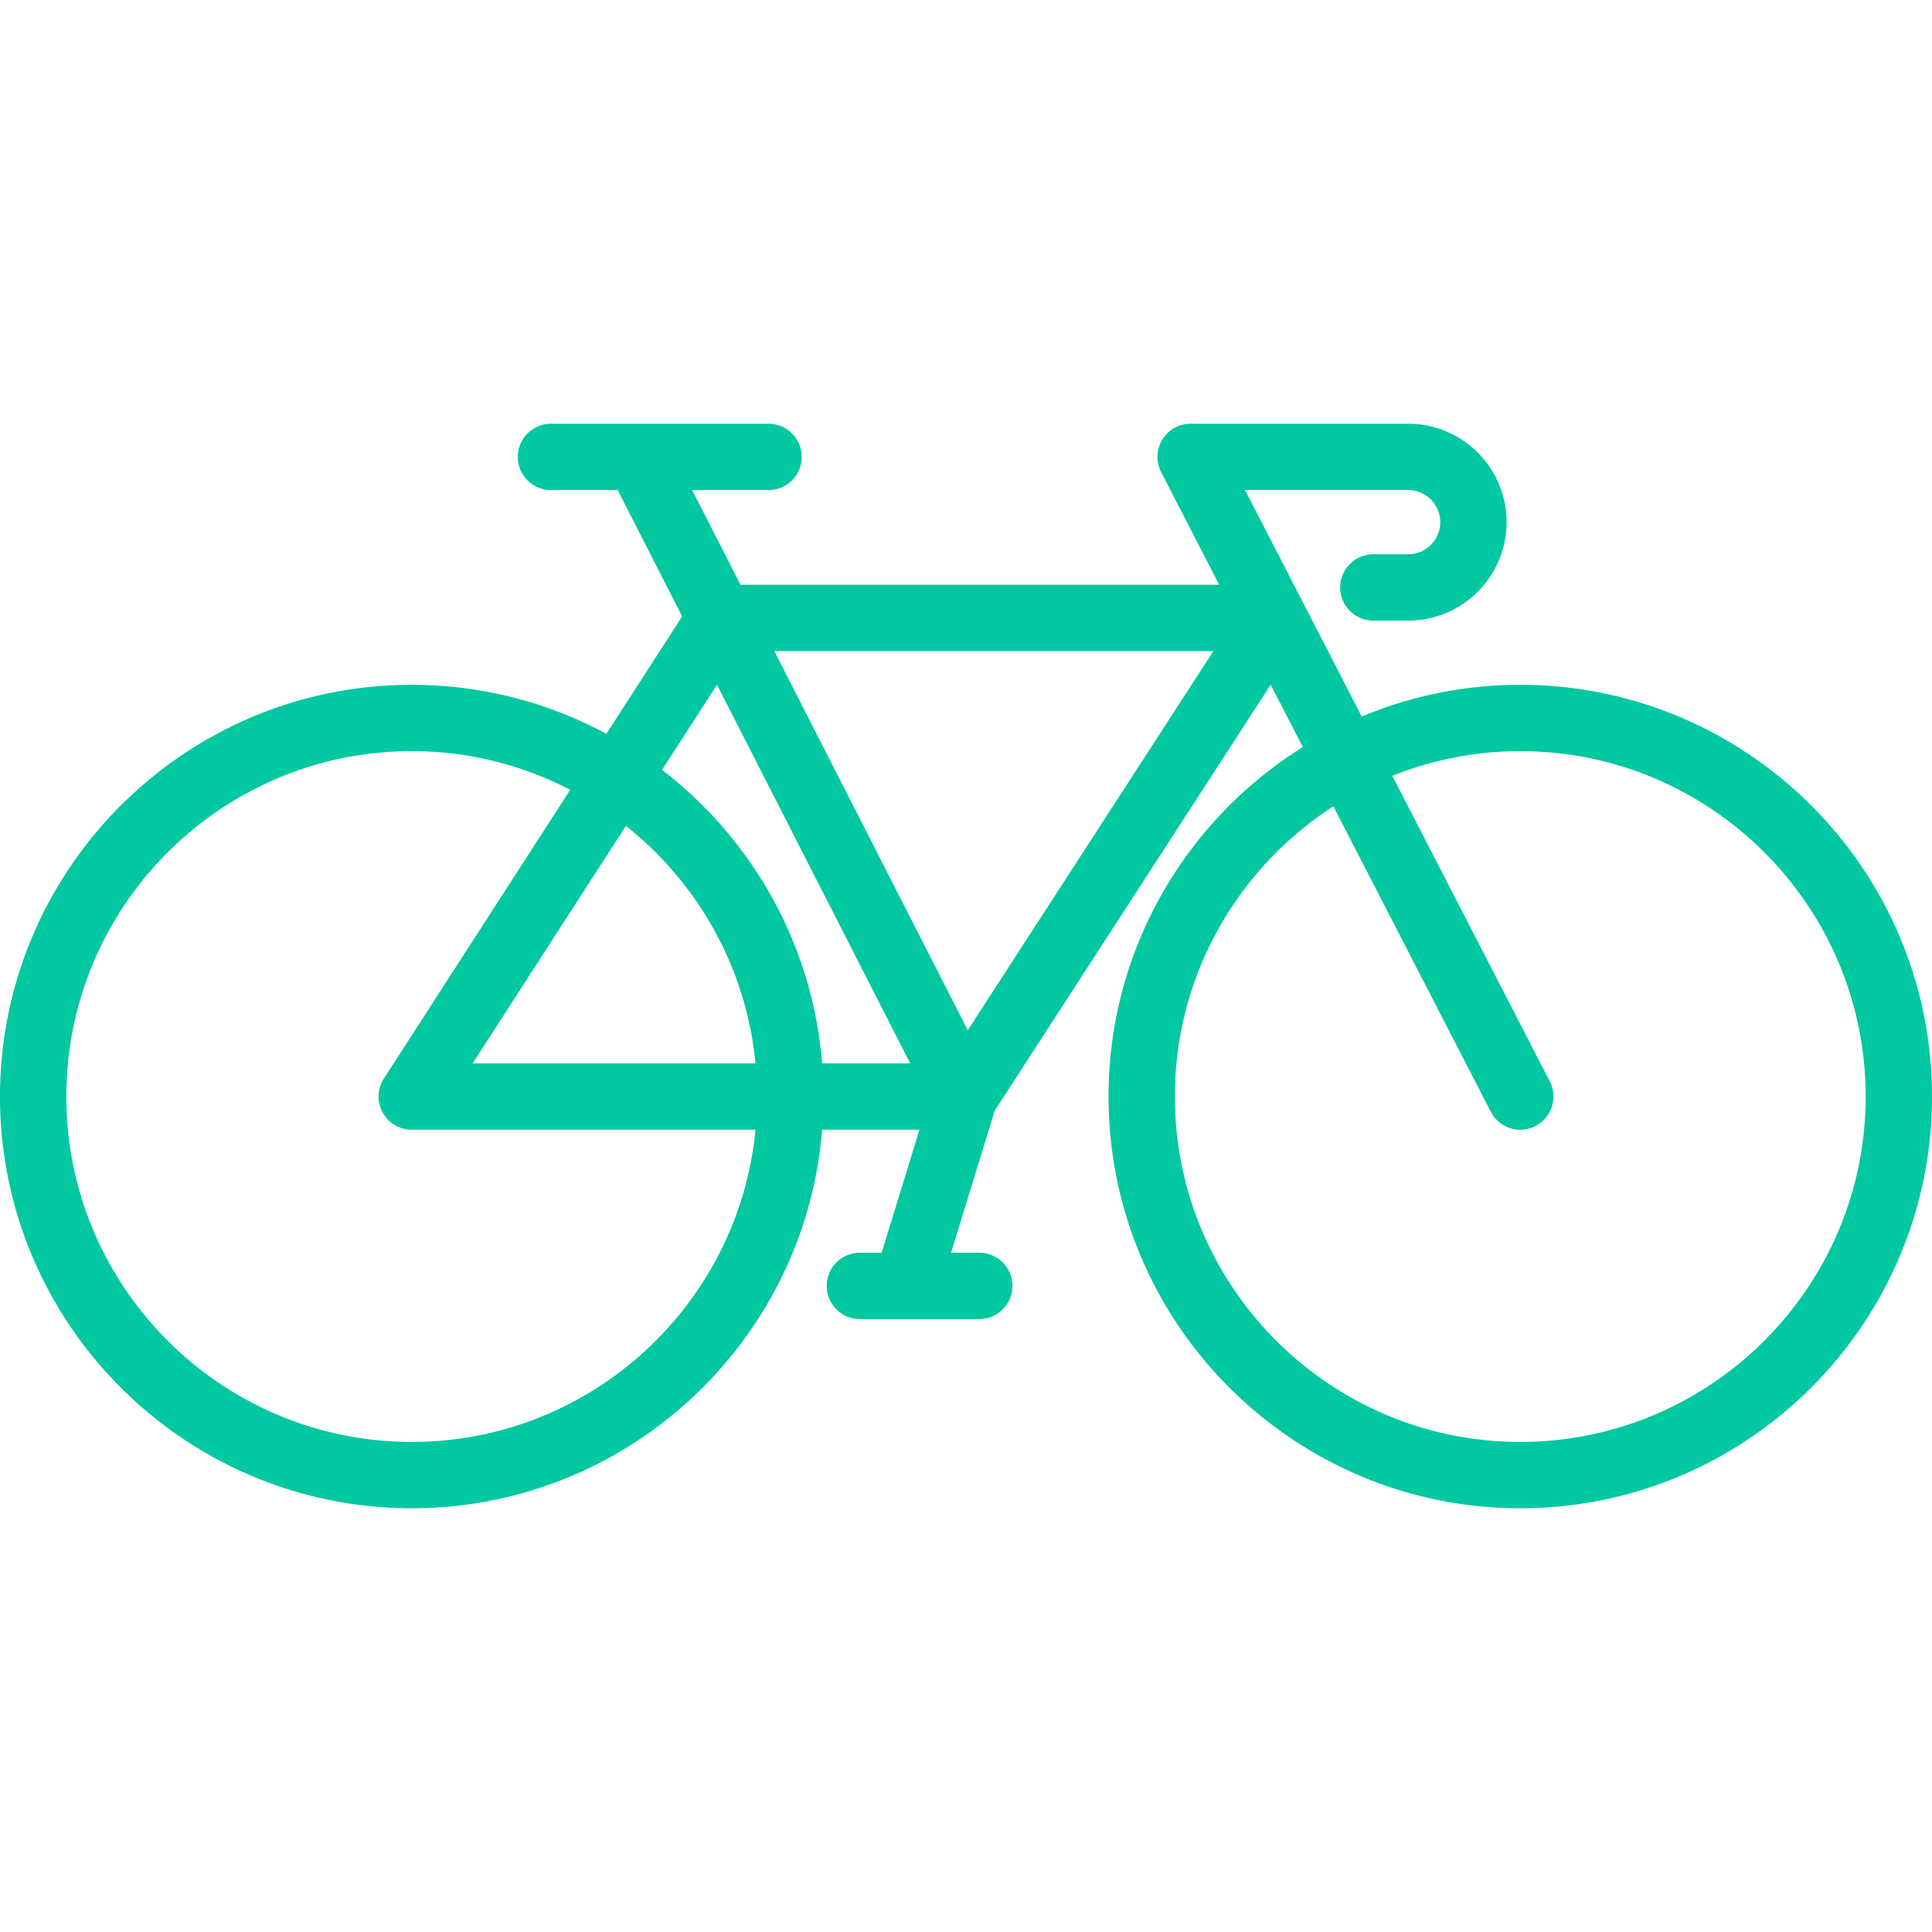 <?xml version="1.0" encoding="UTF-8"?>
<svg xmlns="http://www.w3.org/2000/svg" xmlns:xlink="http://www.w3.org/1999/xlink" version="1.1" width="512" height="512" x="0" y="0" viewBox="0 0 436.842 436.842" style="enable-background:new 0 0 512 512" xml:space="preserve" class="">
  <g>
    <path d="M343.746 154.841c-12.696 0-24.804 2.558-35.842 7.18L281.51 110.81h36.89c4.002 0 7.258 3.256 7.258 7.258s-3.256 7.258-7.258 7.258h-7.871c-4.143 0-7.5 3.358-7.5 7.5s3.357 7.5 7.5 7.5h7.871c12.273 0 22.258-9.985 22.258-22.258S330.674 95.81 318.4 95.81h-49.192a7.502 7.502 0 0 0-6.667 10.936l13.125 25.467H167.423l-10.92-21.403h17.269c4.143 0 7.5-3.358 7.5-7.5s-3.357-7.5-7.5-7.5h-49.193c-4.143 0-7.5 3.358-7.5 7.5s3.357 7.5 7.5 7.5h15.084l14.576 28.568-17.132 26.543c-13.113-7.065-28.101-11.08-44.011-11.08C41.763 154.841 0 196.603 0 247.936s41.763 93.096 93.096 93.096c48.808 0 88.961-37.757 92.793-85.596h22.007l-8.549 27.818h-4.922c-4.143 0-7.5 3.358-7.5 7.5s3.357 7.5 7.5 7.5h27c4.143 0 7.5-3.358 7.5-7.5s-3.357-7.5-7.5-7.5h-6.386l9.869-32.114 62.406-96.327 7.269 14.103c-26.357 16.458-43.933 45.723-43.933 79.02 0 51.333 41.763 93.096 93.097 93.096 51.333 0 93.096-41.763 93.096-93.096-.001-51.333-41.764-93.095-93.097-93.095zm-181.625-.015 43.678 85.61h-19.911c-2.162-26.985-15.882-50.758-36.193-66.359l12.426-19.251zm8.703 85.61h-63.96l34.661-53.699c16.209 12.855 27.22 31.987 29.299 53.699zm-77.728 85.596C50.033 326.032 15 290.999 15 247.936c0-43.062 35.033-78.096 78.096-78.096a77.594 77.594 0 0 1 35.837 8.743l-42.139 65.285a7.5 7.5 0 0 0 6.302 11.567h77.728c-3.788 39.557-37.196 70.597-77.728 70.597zm125.723-93.083-43.743-85.737h99.289l-55.546 85.737zm124.927 93.083c-43.063 0-78.097-35.034-78.097-78.096 0-27.498 14.298-51.704 35.838-65.623l35.592 69.059a7.5 7.5 0 0 0 10.103 3.23 7.499 7.499 0 0 0 3.231-10.103L314.81 175.42a77.661 77.661 0 0 1 28.936-5.581c43.063 0 78.096 35.034 78.096 78.096 0 43.064-35.033 78.097-78.096 78.097z" fill="#01c8a1" opacity="1" data-original="#000000"></path>
  </g>
</svg>
